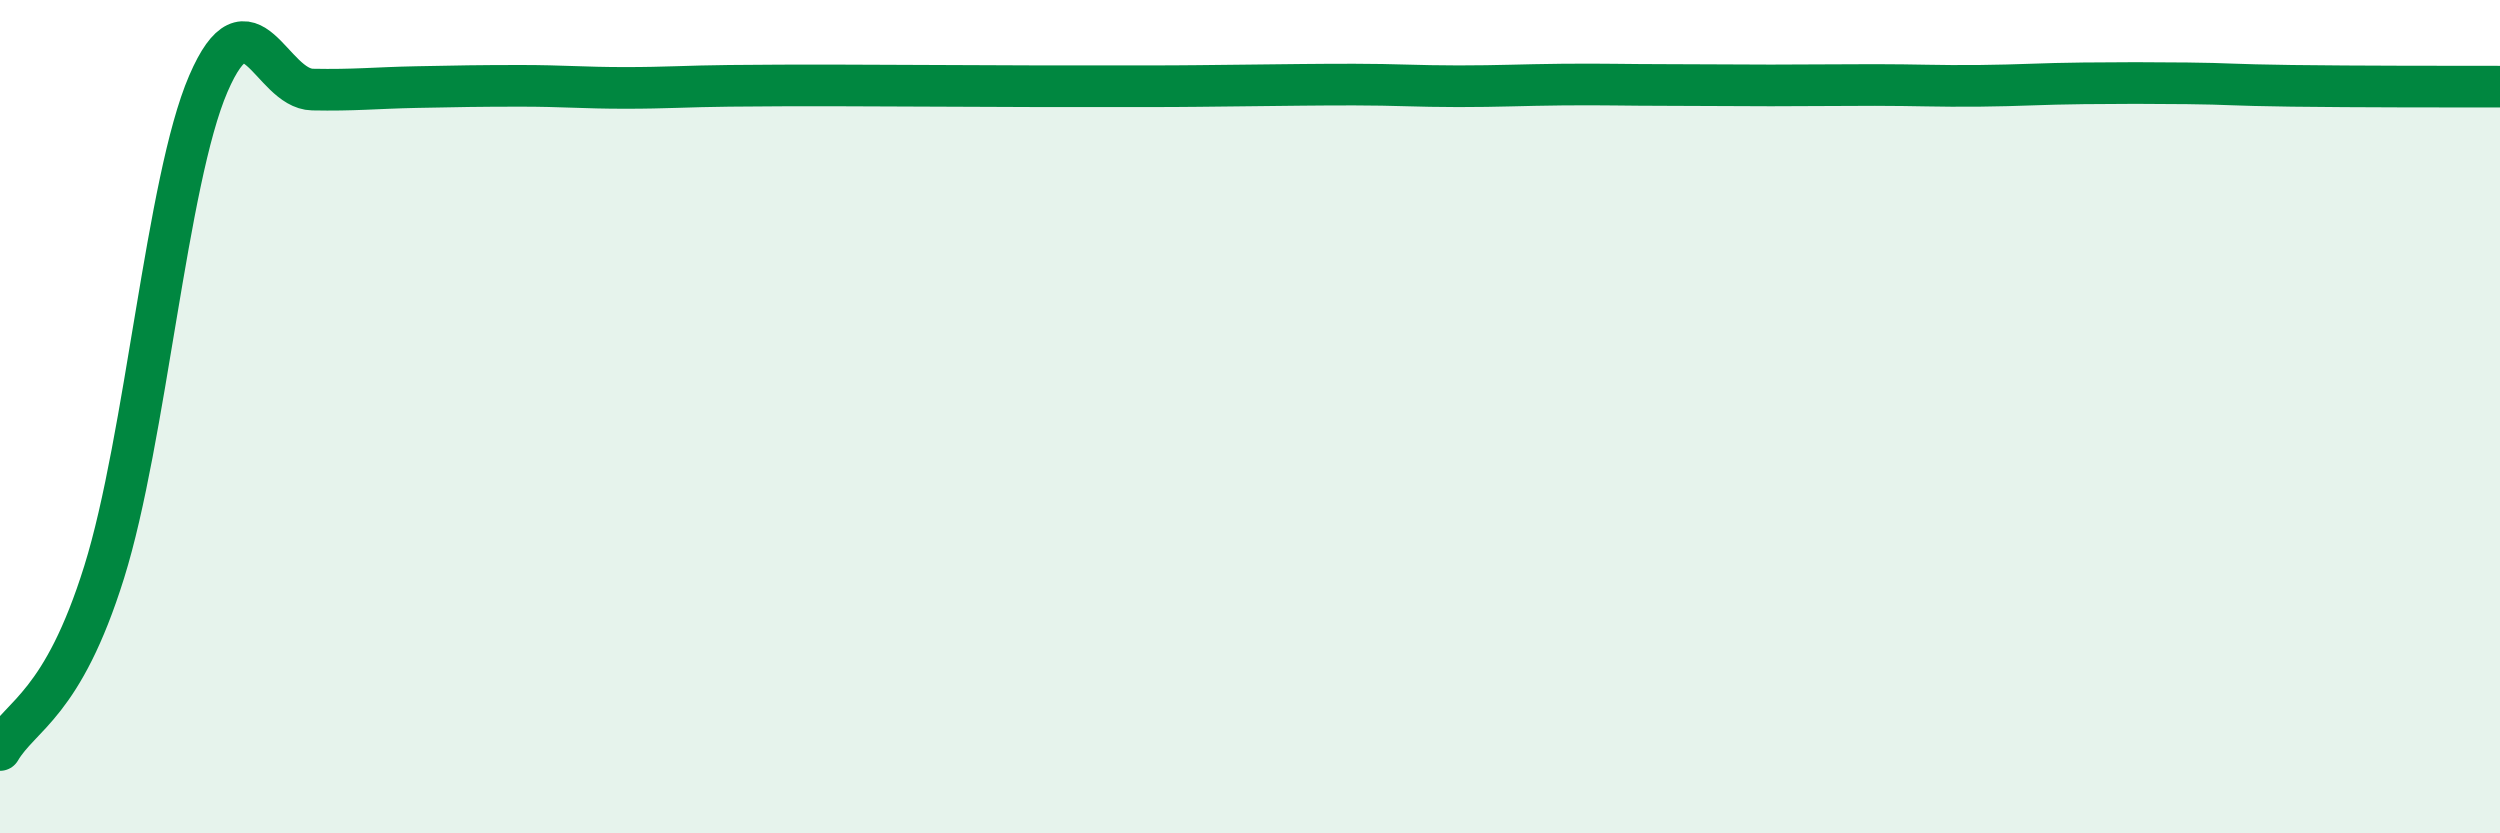 
    <svg width="60" height="20" viewBox="0 0 60 20" xmlns="http://www.w3.org/2000/svg">
      <path
        d="M 0,18 C 0.5,17.15 1.5,16.93 2.5,13.73 C 3.5,10.53 4,4.33 5,2.01 C 6,-0.31 6.5,2.13 7.5,2.15 C 8.5,2.17 9,2.11 10,2.09 C 11,2.07 11.5,2.06 12.5,2.06 C 13.5,2.06 14,2.11 15,2.11 C 16,2.11 16.5,2.07 17.5,2.06 C 18.5,2.05 19,2.05 20,2.05 C 21,2.05 21.5,2.06 22.5,2.06 C 23.5,2.06 24,2.07 25,2.07 C 26,2.07 26.5,2.07 27.5,2.07 C 28.5,2.07 29,2.06 30,2.05 C 31,2.04 31.5,2.03 32.5,2.03 C 33.5,2.03 34,2.07 35,2.07 C 36,2.07 36.5,2.04 37.5,2.03 C 38.5,2.02 39,2.04 40,2.04 C 41,2.04 41.5,2.05 42.5,2.05 C 43.5,2.05 44,2.04 45,2.04 C 46,2.04 46.5,2.07 47.5,2.06 C 48.5,2.05 49,2.01 50,2 C 51,1.99 51.5,1.99 52.5,2 C 53.5,2.01 53.5,2.04 55,2.06 C 56.5,2.08 59,2.08 60,2.08L60 20L0 20Z"
        fill="#008740"
        opacity="0.1"
        stroke-linecap="round"
        stroke-linejoin="round"
      />
      <path
        d="M 0,18 C 0.5,17.15 1.5,16.93 2.5,13.73 C 3.5,10.53 4,4.33 5,2.01 C 6,-0.31 6.5,2.13 7.5,2.15 C 8.5,2.17 9,2.11 10,2.09 C 11,2.07 11.5,2.06 12.5,2.06 C 13.5,2.06 14,2.11 15,2.11 C 16,2.11 16.5,2.07 17.5,2.06 C 18.5,2.05 19,2.05 20,2.05 C 21,2.05 21.5,2.06 22.5,2.06 C 23.5,2.06 24,2.07 25,2.07 C 26,2.07 26.5,2.07 27.5,2.07 C 28.5,2.07 29,2.06 30,2.05 C 31,2.04 31.5,2.03 32.5,2.03 C 33.5,2.03 34,2.07 35,2.07 C 36,2.07 36.5,2.04 37.5,2.03 C 38.5,2.02 39,2.04 40,2.04 C 41,2.04 41.5,2.05 42.5,2.05 C 43.5,2.05 44,2.04 45,2.04 C 46,2.04 46.5,2.07 47.5,2.06 C 48.5,2.05 49,2.01 50,2 C 51,1.99 51.5,1.99 52.5,2 C 53.5,2.01 53.5,2.04 55,2.06 C 56.5,2.08 59,2.08 60,2.08"
        stroke="#008740"
        stroke-width="1"
        fill="none"
        stroke-linecap="round"
        stroke-linejoin="round"
      />
    </svg>
  